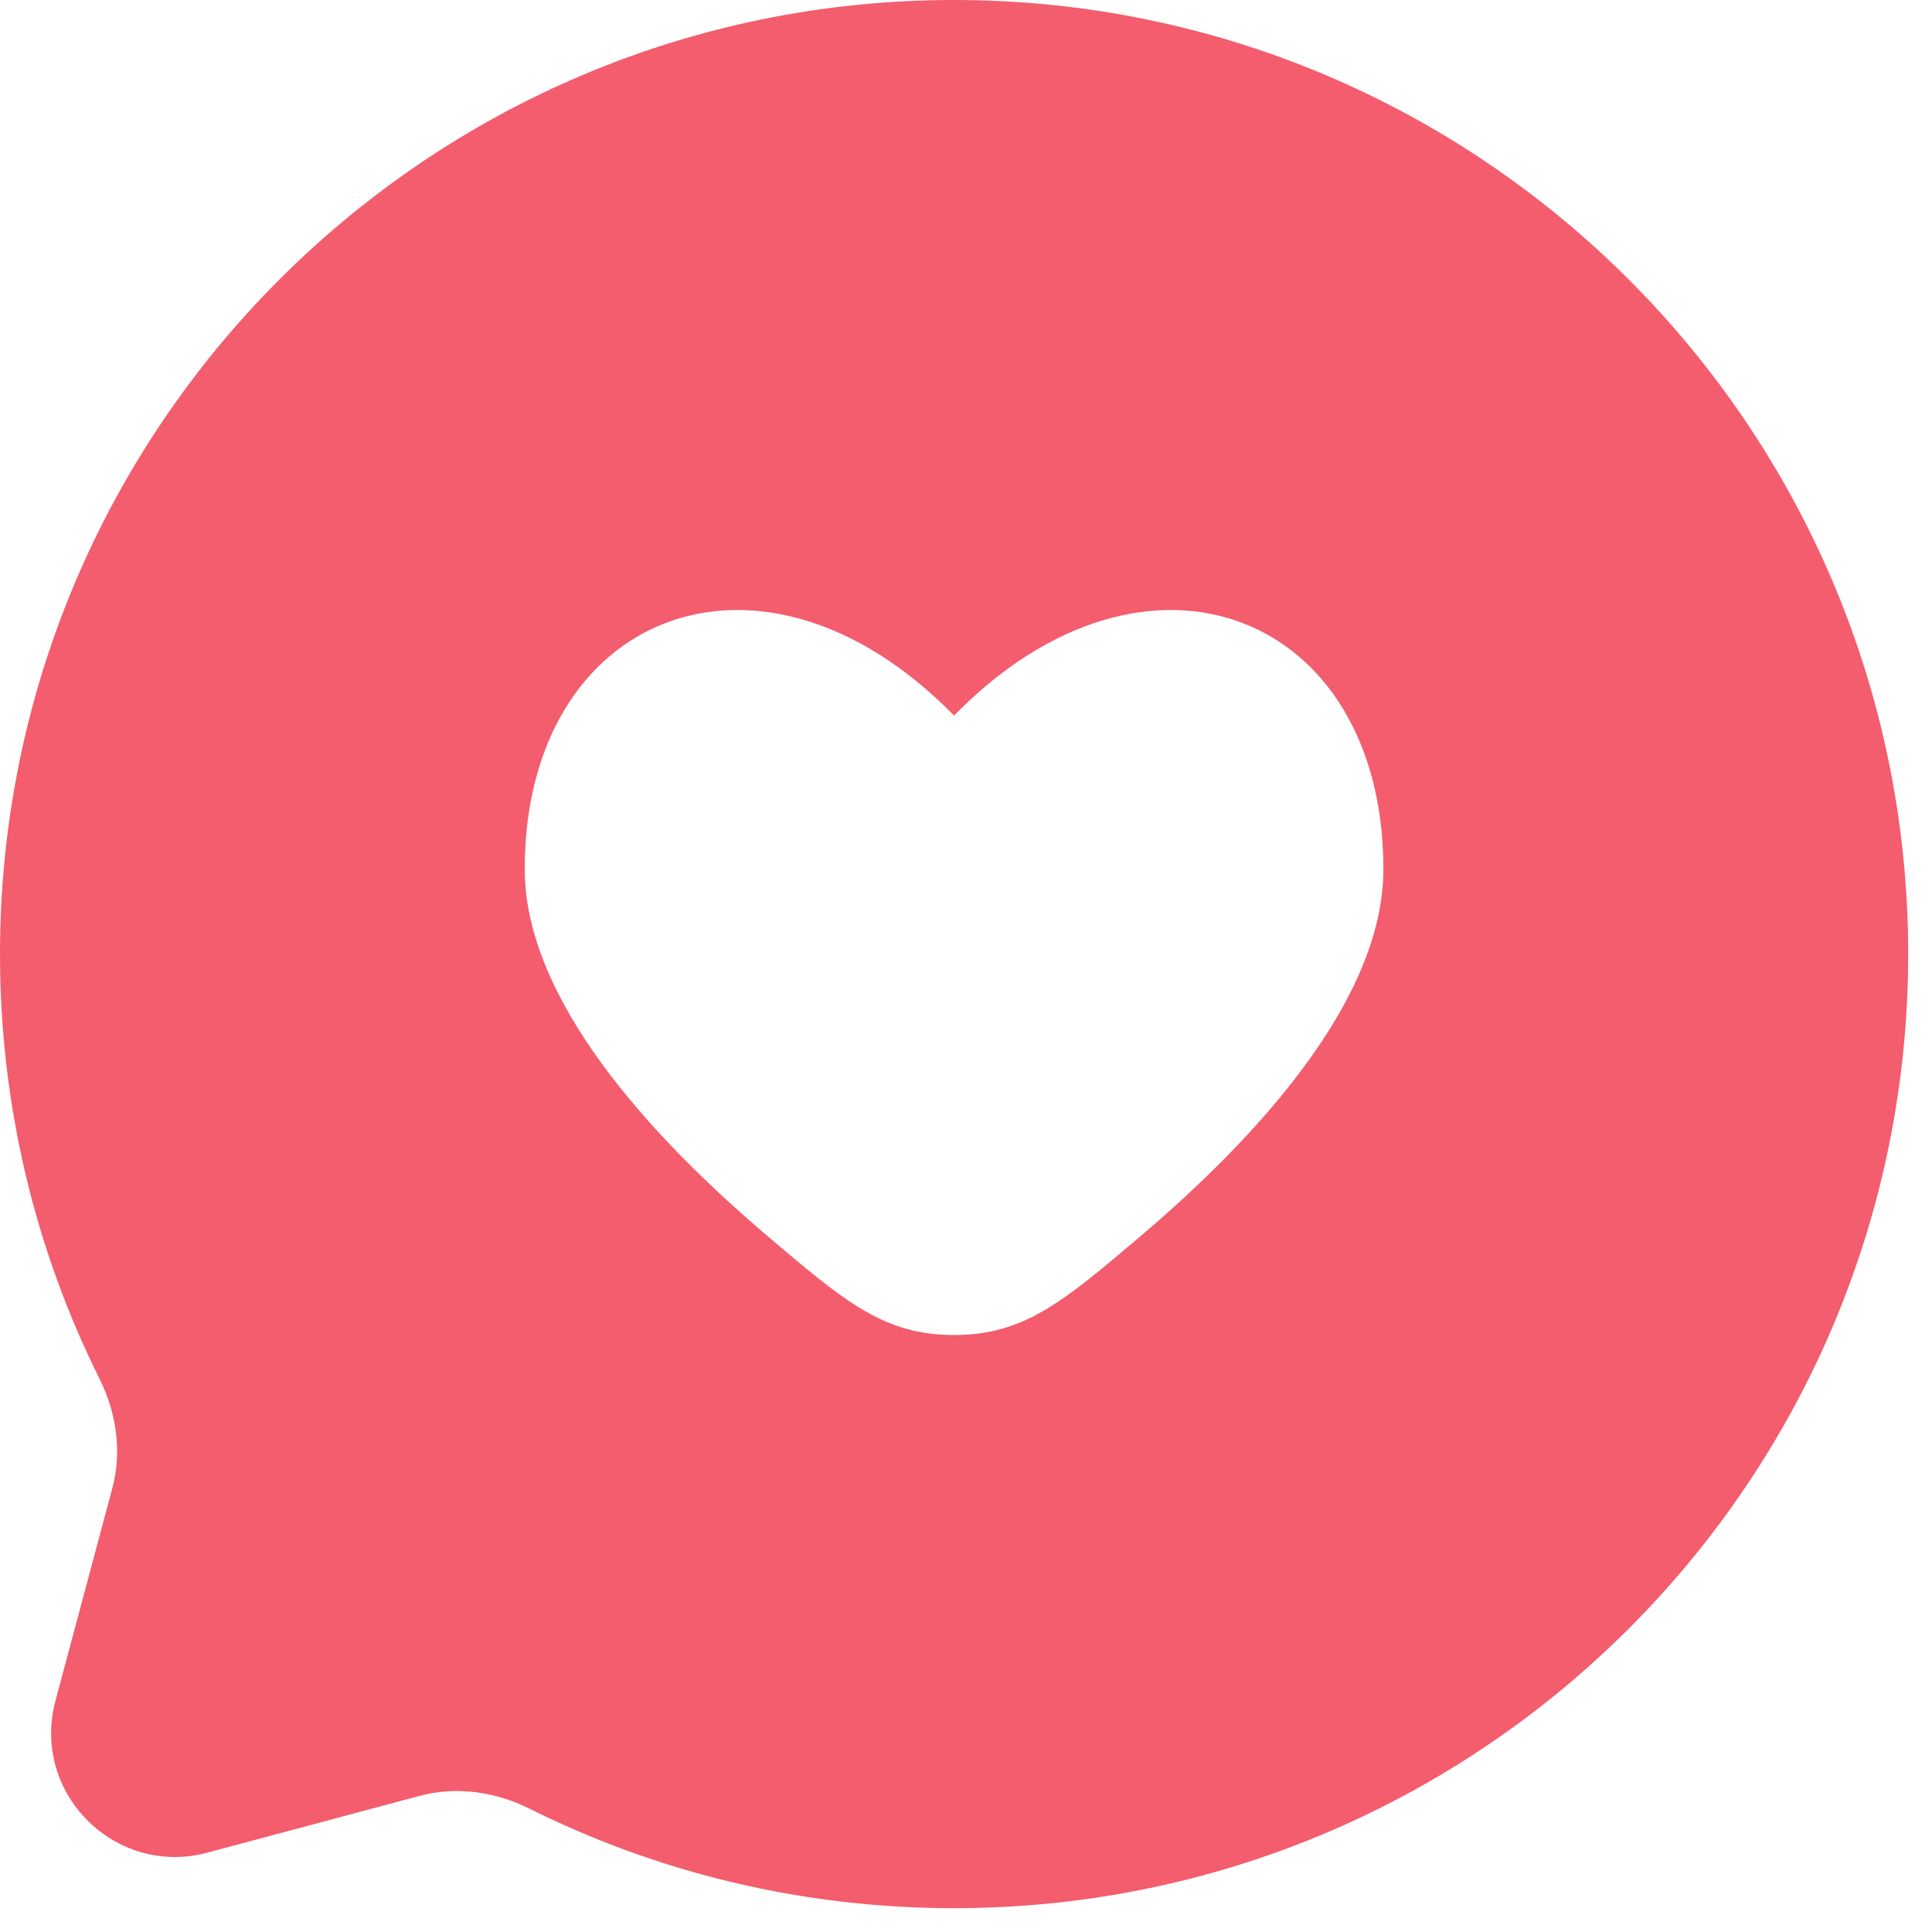 <?xml version="1.0" encoding="utf-8"?>
<svg xmlns="http://www.w3.org/2000/svg" fill="none" height="100%" overflow="visible" preserveAspectRatio="none" style="display: block;" viewBox="0 0 27 27" width="100%">
<path clip-rule="evenodd" d="M26.667 13.333C26.667 20.697 20.697 26.667 13.333 26.667C11.2 26.667 9.184 26.166 7.397 25.275C6.922 25.039 6.379 24.96 5.866 25.097L2.898 25.891C1.609 26.236 0.431 25.057 0.775 23.769L1.569 20.801C1.707 20.288 1.628 19.745 1.391 19.27C0.501 17.482 0 15.466 0 13.333C0 5.97 5.97 0 13.333 0C20.697 0 26.667 5.97 26.667 13.333ZM7.333 12.145C7.333 13.969 9.092 15.883 10.705 17.256C11.803 18.19 12.352 18.657 13.333 18.657C14.314 18.657 14.863 18.19 15.962 17.256C17.575 15.883 19.333 13.969 19.333 12.145C19.333 8.575 16.033 7.242 13.333 10C10.633 7.242 7.333 8.575 7.333 12.145Z" fill="#F35D6E" fill-rule="evenodd" id="Vector"/>
</svg>